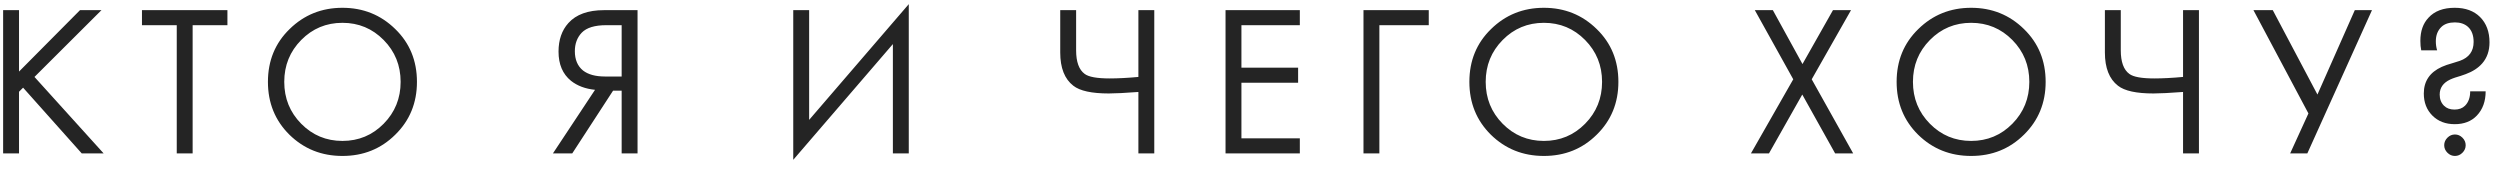 <?xml version="1.0" encoding="UTF-8"?> <svg xmlns="http://www.w3.org/2000/svg" width="163" height="11" viewBox="0 0 163 11" fill="none"> <path d="M1.24 0.662V4.666L5.216 0.662H6.616L2.248 5.016L6.756 10H5.328L1.506 5.716L1.24 5.982V10H0.204V0.662H1.24ZM14.828 1.642H12.56V10H11.524V1.642H9.256V0.662H14.828V1.642ZM25.771 8.782C24.838 9.706 23.69 10.168 22.327 10.168C20.964 10.168 19.812 9.706 18.869 8.782C17.936 7.858 17.469 6.71 17.469 5.338C17.469 3.957 17.94 2.809 18.883 1.894C19.826 0.97 20.974 0.508 22.327 0.508C23.68 0.508 24.828 0.97 25.771 1.894C26.714 2.809 27.185 3.957 27.185 5.338C27.185 6.71 26.714 7.858 25.771 8.782ZM25.015 2.608C24.278 1.861 23.382 1.488 22.327 1.488C21.272 1.488 20.376 1.861 19.639 2.608C18.902 3.355 18.533 4.265 18.533 5.338C18.533 6.411 18.902 7.321 19.639 8.068C20.376 8.815 21.272 9.188 22.327 9.188C23.382 9.188 24.278 8.815 25.015 8.068C25.752 7.321 26.121 6.411 26.121 5.338C26.121 4.265 25.752 3.355 25.015 2.608ZM36.052 10L38.796 5.856C38.161 5.791 37.639 5.595 37.228 5.268C36.687 4.829 36.416 4.195 36.416 3.364C36.416 2.599 36.63 1.978 37.06 1.502C37.564 0.942 38.339 0.662 39.384 0.662H41.568V10H40.532V5.912H39.972L37.312 10H36.052ZM40.532 1.642H39.524C38.777 1.642 38.245 1.805 37.928 2.132C37.629 2.449 37.48 2.851 37.48 3.336C37.48 3.887 37.657 4.307 38.012 4.596C38.348 4.857 38.824 4.988 39.44 4.988H40.532V1.642ZM58.216 10V2.874L51.72 10.42V0.662H52.756V7.816L59.252 0.27V10H58.216ZM74.223 10V5.996C73.355 6.061 72.711 6.094 72.291 6.094C71.18 6.094 70.41 5.926 69.981 5.59C69.412 5.151 69.127 4.428 69.127 3.42V0.662H70.163V3.28C70.163 4.036 70.35 4.549 70.723 4.82C70.984 5.016 71.526 5.114 72.347 5.114C72.898 5.114 73.523 5.081 74.223 5.016V0.662H75.259V10H74.223ZM84.749 0.662V1.642H80.941V4.414H84.637V5.394H80.941V9.02H84.749V10H79.905V0.662H84.749ZM88.899 10V0.662H93.155V1.642H89.935V10H88.899ZM104.105 8.782C103.172 9.706 102.024 10.168 100.661 10.168C99.298 10.168 98.146 9.706 97.203 8.782C96.27 7.858 95.803 6.71 95.803 5.338C95.803 3.957 96.274 2.809 97.217 1.894C98.16 0.97 99.308 0.508 100.661 0.508C102.014 0.508 103.162 0.97 104.105 1.894C105.048 2.809 105.519 3.957 105.519 5.338C105.519 6.71 105.048 7.858 104.105 8.782ZM103.349 2.608C102.612 1.861 101.716 1.488 100.661 1.488C99.606 1.488 98.71 1.861 97.973 2.608C97.236 3.355 96.867 4.265 96.867 5.338C96.867 6.411 97.236 7.321 97.973 8.068C98.71 8.815 99.606 9.188 100.661 9.188C101.716 9.188 102.612 8.815 103.349 8.068C104.086 7.321 104.455 6.411 104.455 5.338C104.455 4.265 104.086 3.355 103.349 2.608ZM114.162 10L116.92 5.17L114.414 0.662H115.59L117.522 4.176L119.51 0.662H120.686L118.124 5.17L120.826 10H119.65L117.508 6.164L115.338 10H114.162ZM131.962 8.782C131.028 9.706 129.88 10.168 128.518 10.168C127.155 10.168 126.002 9.706 125.06 8.782C124.126 7.858 123.66 6.71 123.66 5.338C123.66 3.957 124.131 2.809 125.074 1.894C126.016 0.97 127.164 0.508 128.518 0.508C129.871 0.508 131.019 0.97 131.962 1.894C132.904 2.809 133.376 3.957 133.376 5.338C133.376 6.71 132.904 7.858 131.962 8.782ZM131.206 2.608C130.468 1.861 129.572 1.488 128.518 1.488C127.463 1.488 126.567 1.861 125.83 2.608C125.092 3.355 124.724 4.265 124.724 5.338C124.724 6.411 125.092 7.321 125.83 8.068C126.567 8.815 127.463 9.188 128.518 9.188C129.572 9.188 130.468 8.815 131.206 8.068C131.943 7.321 132.312 6.411 132.312 5.338C132.312 4.265 131.943 3.355 131.206 2.608ZM142.335 10V5.996C141.467 6.061 140.823 6.094 140.403 6.094C139.292 6.094 138.522 5.926 138.093 5.59C137.524 5.151 137.239 4.428 137.239 3.42V0.662H138.275V3.28C138.275 4.036 138.462 4.549 138.835 4.82C139.096 5.016 139.638 5.114 140.459 5.114C141.01 5.114 141.635 5.081 142.335 5.016V0.662H143.371V10H142.335ZM146.925 0.662H148.185L151.097 6.164L153.533 0.662H154.653L150.439 10H149.319L150.509 7.396L146.925 0.662ZM161.056 5.954H162.064C162.064 6.607 161.872 7.135 161.49 7.536C161.135 7.909 160.654 8.096 160.048 8.096C159.45 8.096 158.965 7.909 158.592 7.536C158.218 7.163 158.032 6.682 158.032 6.094C158.032 5.291 158.424 4.713 159.208 4.358C159.394 4.274 159.623 4.195 159.894 4.12C160.174 4.036 160.337 3.985 160.384 3.966C160.981 3.751 161.28 3.341 161.28 2.734C161.28 2.305 161.158 1.978 160.916 1.754C160.701 1.558 160.416 1.46 160.062 1.46C159.679 1.46 159.385 1.558 159.18 1.754C158.937 1.987 158.816 2.3 158.816 2.692C158.816 2.897 158.844 3.093 158.9 3.28H157.864C157.826 3.103 157.808 2.897 157.808 2.664C157.808 2.029 157.985 1.525 158.34 1.152C158.732 0.723 159.301 0.508 160.048 0.508C160.748 0.508 161.298 0.709 161.7 1.11C162.11 1.521 162.316 2.071 162.316 2.762C162.316 3.313 162.157 3.77 161.84 4.134C161.578 4.433 161.219 4.666 160.762 4.834C160.687 4.862 160.58 4.899 160.44 4.946C160.309 4.983 160.188 5.021 160.076 5.058C159.964 5.095 159.856 5.137 159.754 5.184C159.296 5.399 159.068 5.725 159.068 6.164C159.068 6.463 159.161 6.705 159.348 6.892C159.516 7.06 159.744 7.144 160.034 7.144C160.323 7.144 160.552 7.06 160.72 6.892C160.944 6.668 161.056 6.355 161.056 5.954ZM159.572 9.958C159.432 9.818 159.362 9.655 159.362 9.468C159.362 9.281 159.432 9.118 159.572 8.978C159.712 8.838 159.875 8.768 160.062 8.768C160.248 8.768 160.412 8.838 160.552 8.978C160.692 9.118 160.762 9.281 160.762 9.468C160.762 9.655 160.692 9.818 160.552 9.958C160.412 10.098 160.248 10.168 160.062 10.168C159.875 10.168 159.712 10.098 159.572 9.958Z" fill="#242424"></path> </svg> 